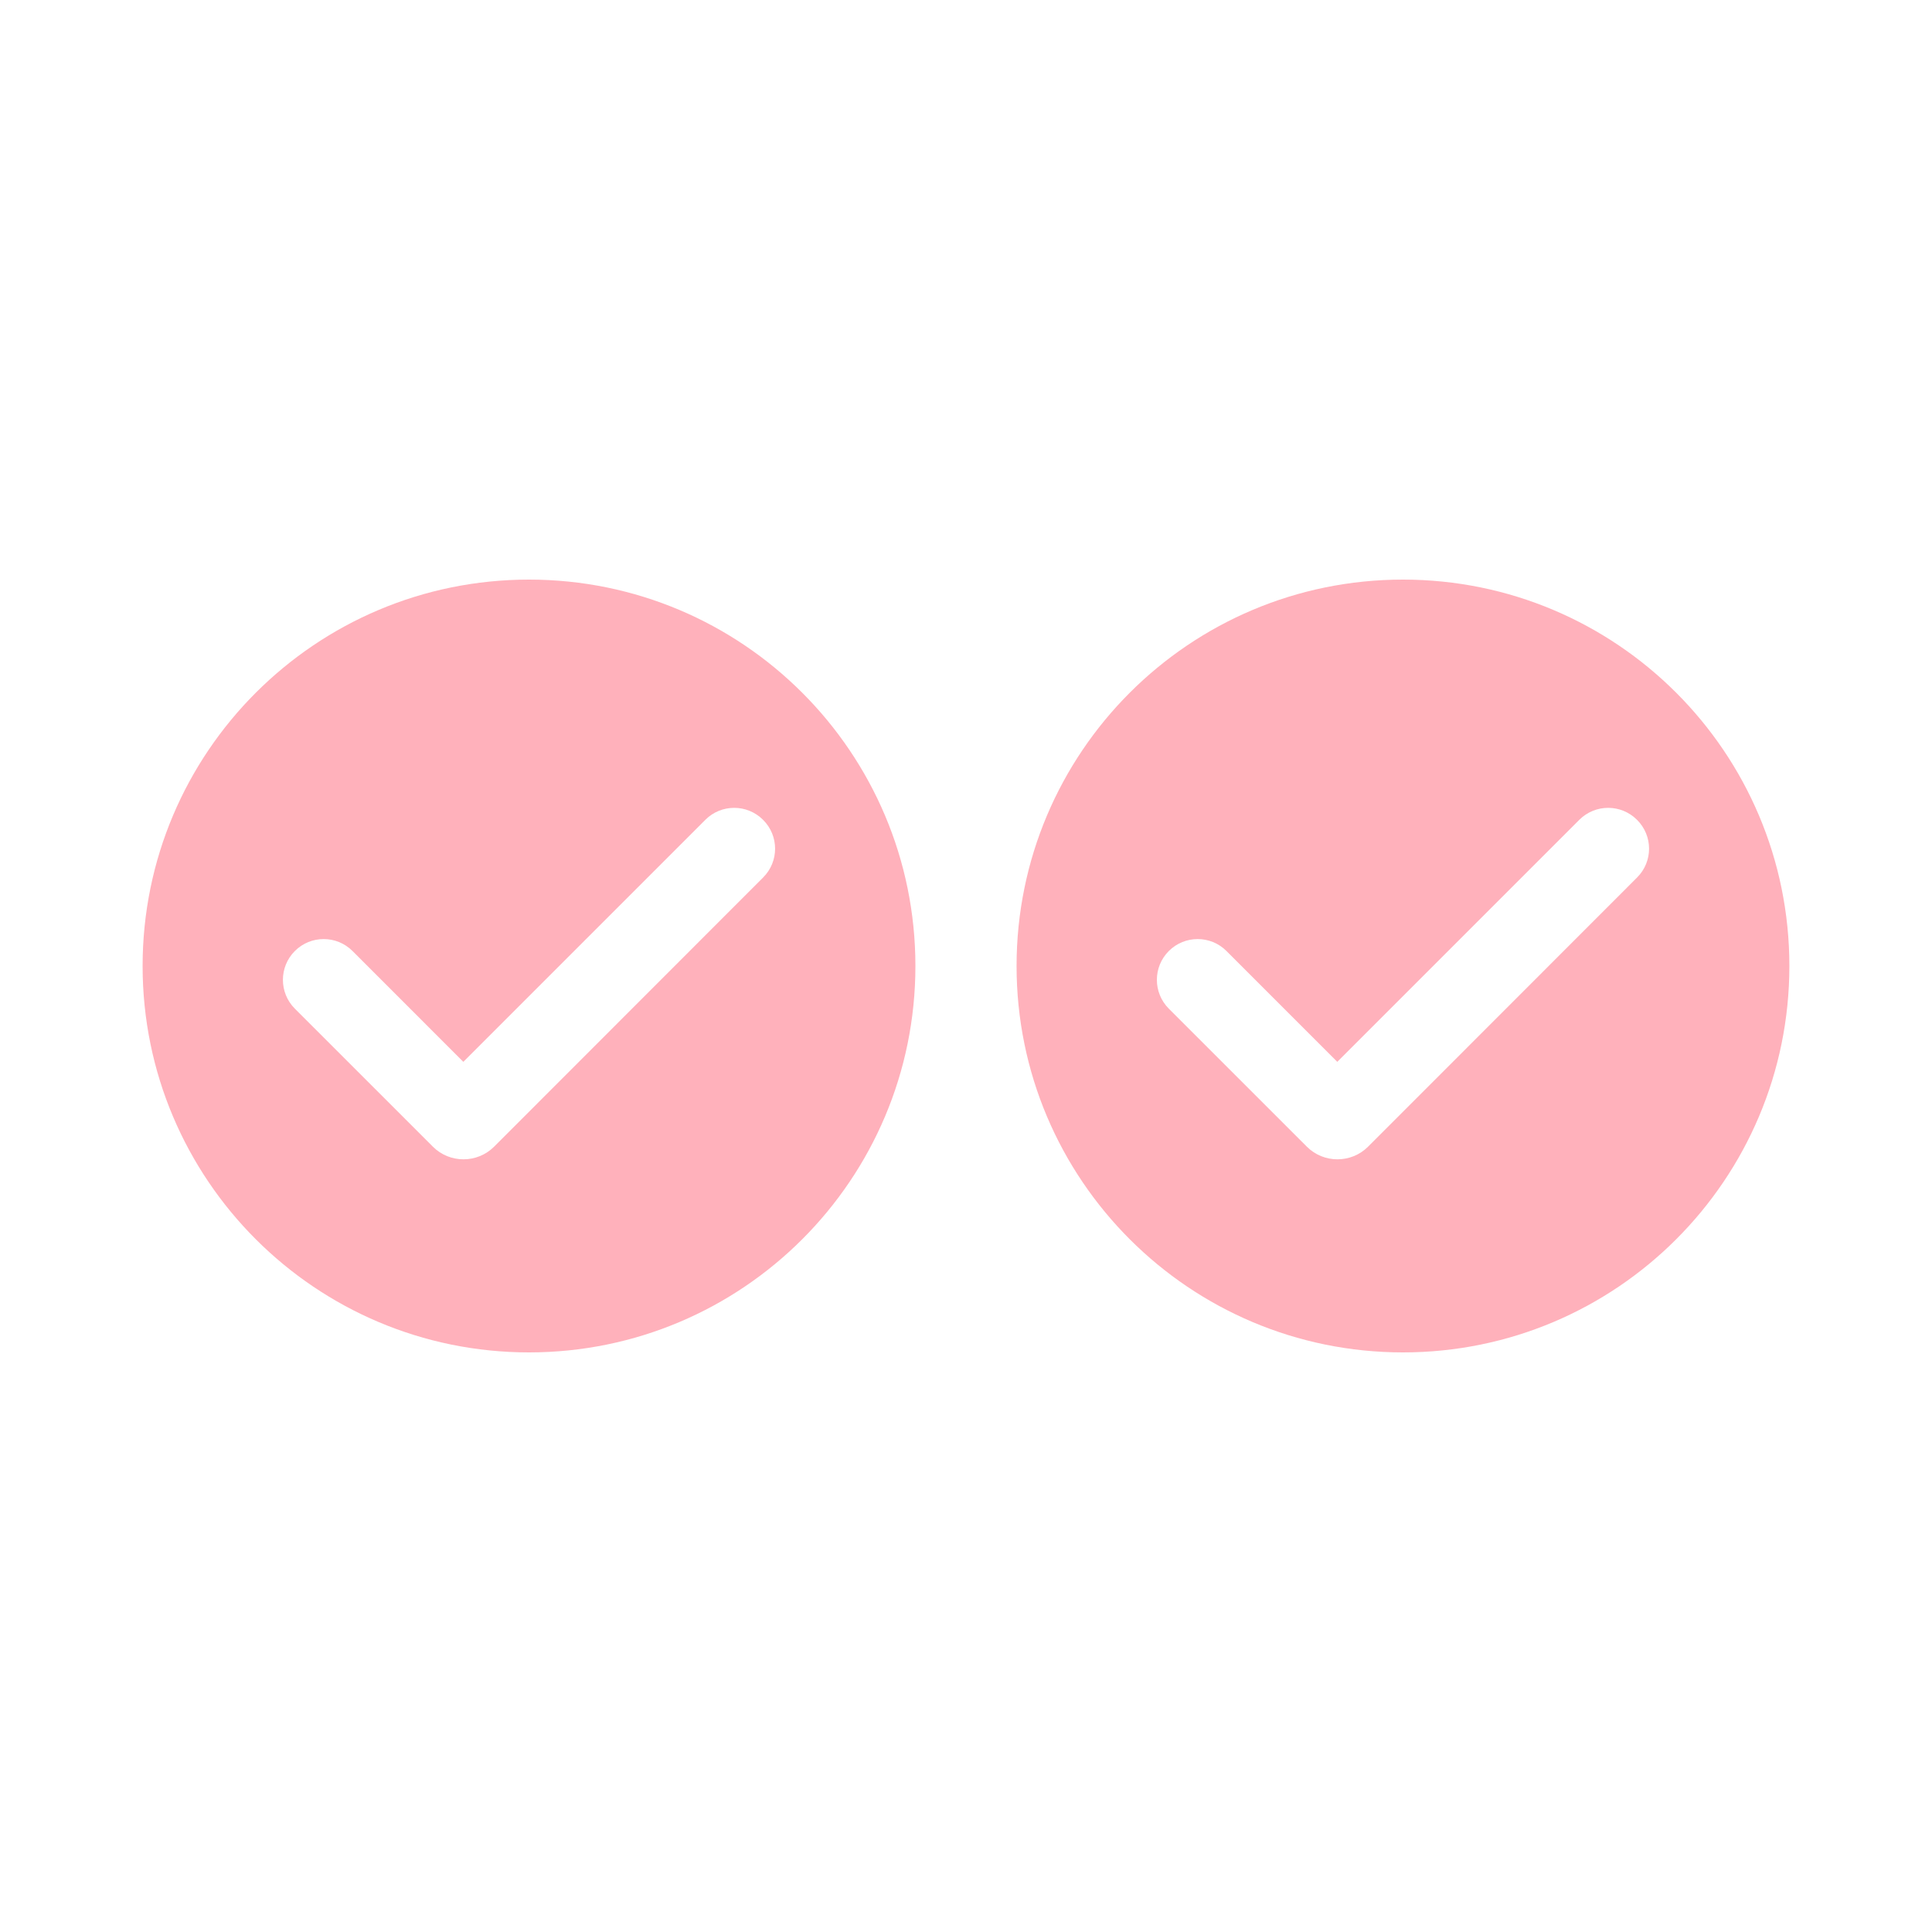 <?xml version="1.0" encoding="UTF-8"?> <svg xmlns="http://www.w3.org/2000/svg" xmlns:xlink="http://www.w3.org/1999/xlink" width="500" zoomAndPan="magnify" viewBox="0 0 375 375" height="500" preserveAspectRatio="xMidYMid meet" version="1.0"><defs><clipPath id="674677a177"><path d="M 27.68 112.5 L 177.68 112.5 L 177.68 262.5 L 27.68 262.5 Z M 27.68 112.5 " clip-rule="nonzero"></path></clipPath><clipPath id="b06c60527c"><path d="M 197.316 112.5 L 347.32 112.5 L 347.32 262.5 L 197.316 262.5 Z M 197.316 112.5 " clip-rule="nonzero"></path></clipPath></defs><rect x="-37.5" width="450" fill="#ffffff" y="-37.5" height="450" fill-opacity="1"></rect><rect x="-37.5" width="450" fill="#ffffff" y="-37.5" height="450" fill-opacity="1"></rect><g clip-path="url(#674677a177)"><path fill="#ffb1bb" d="M 177.68 187.5 C 177.68 228.93 144.113 262.5 102.68 262.5 C 61.25 262.5 27.68 228.93 27.68 187.5 C 27.68 146.07 61.25 112.5 102.68 112.5 C 144.113 112.5 177.68 146.07 177.68 187.5 Z M 177.68 187.5 " fill-opacity="1" fill-rule="nonzero"></path></g><path fill="#ffffff" d="M 148.133 170.309 L 101.152 217.32 L 95.902 222.57 C 92.633 225.84 87.293 225.84 84.023 222.57 L 57.23 195.781 C 54.141 192.691 54.141 187.68 57.23 184.59 C 60.32 181.5 65.332 181.5 68.422 184.59 L 89.93 206.102 L 136.91 159.121 C 140 156.031 145.012 156.031 148.102 159.121 C 151.223 162.211 151.223 167.219 148.133 170.309 Z M 148.133 170.309 " fill-opacity="1" fill-rule="nonzero"></path><g clip-path="url(#b06c60527c)"><path fill="#ffb1bb" d="M 347.316 187.5 C 347.316 228.93 313.75 262.5 272.316 262.5 C 230.887 262.5 197.316 228.93 197.316 187.5 C 197.316 146.07 230.887 112.5 272.316 112.5 C 313.75 112.5 347.316 146.07 347.316 187.5 Z M 347.316 187.5 " fill-opacity="1" fill-rule="nonzero"></path></g><path fill="#ffffff" d="M 317.77 170.309 L 270.789 217.32 L 265.539 222.57 C 262.27 225.84 256.93 225.84 253.66 222.57 L 226.867 195.781 C 223.777 192.691 223.777 187.68 226.867 184.59 C 229.957 181.5 234.969 181.5 238.059 184.59 L 259.566 206.102 L 306.547 159.121 C 309.637 156.031 314.648 156.031 317.738 159.121 C 320.859 162.211 320.859 167.219 317.77 170.309 Z M 317.77 170.309 " fill-opacity="1" fill-rule="nonzero"></path></svg> 